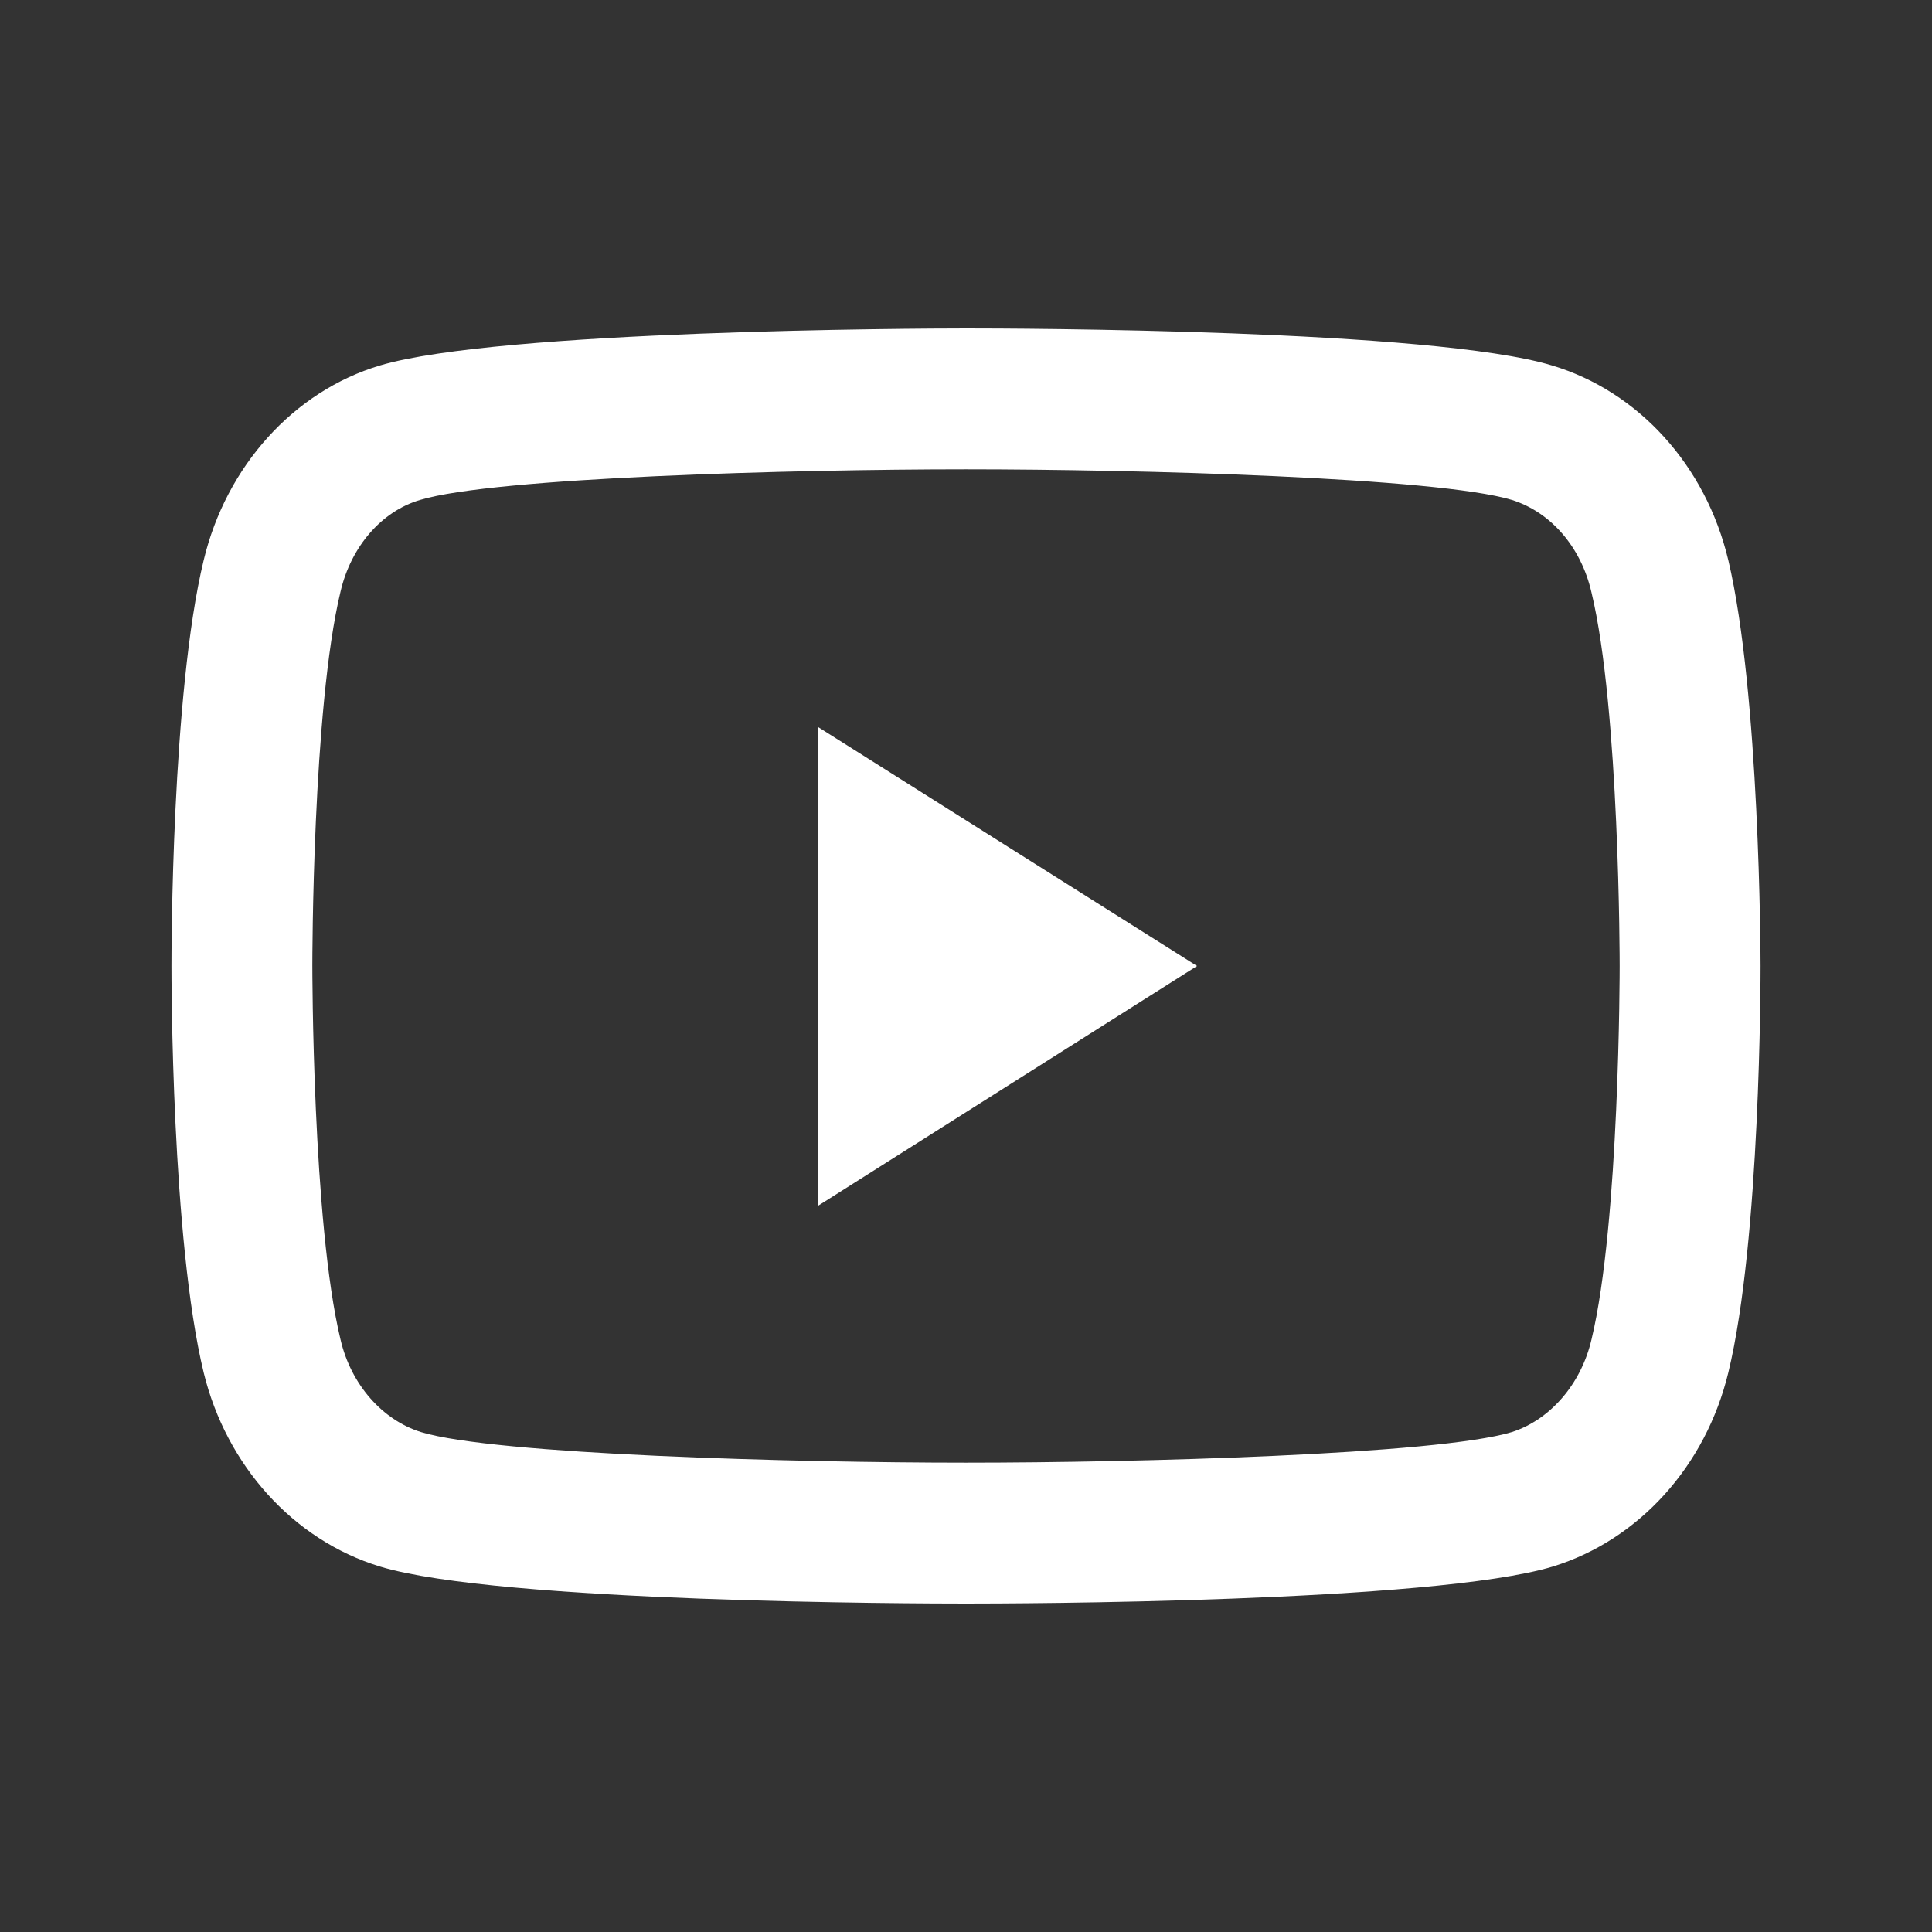 <svg width="24" height="24" viewBox="0 0 24 24" fill="none" xmlns="http://www.w3.org/2000/svg">
<rect x="0" y="0" width="24" height="24" fill="#333333" stroke="none"/>
<g id="Social">
<g id="Vector">
<path d="M12 19.92C11.41 19.92 6.2 19.91 4.72 19.46C3.64 19.13 2.81 18.2 2.53 17.05C2.13 15.4 2.13 12.13 2.13 12C2.13 11.87 2.13 8.61 2.53 6.96C2.81 5.79 3.65 4.86 4.72 4.54C6.2 4.1 11.41 4.08 12 4.08C12.59 4.08 17.8 4.09 19.28 4.54C20.35 4.86 21.19 5.78 21.47 6.96C21.86 8.61 21.87 11.86 21.87 12C21.87 12.14 21.87 15.4 21.47 17.05C21.19 18.21 20.36 19.13 19.29 19.46C17.8 19.91 12.59 19.92 12 19.92ZM12 5.83C9.87 5.83 6.15 5.93 5.22 6.21C4.74 6.35 4.36 6.79 4.23 7.35C3.88 8.8 3.88 11.96 3.88 11.99C3.88 12.02 3.88 15.19 4.23 16.64C4.36 17.2 4.75 17.64 5.23 17.79C6.15 18.07 9.88 18.17 12 18.17C14.12 18.17 17.85 18.07 18.78 17.79C19.25 17.64 19.64 17.2 19.77 16.64C20.12 15.19 20.12 12.03 20.12 12C20.12 11.97 20.12 8.81 19.77 7.36C19.64 6.79 19.26 6.36 18.78 6.21C17.85 5.93 14.12 5.83 12 5.83Z" fill="white"/>
<path d="M10.16 9.03V14.98L14.87 12L10.16 9.03Z" fill="white"/>
</g>
</g>
</svg>
